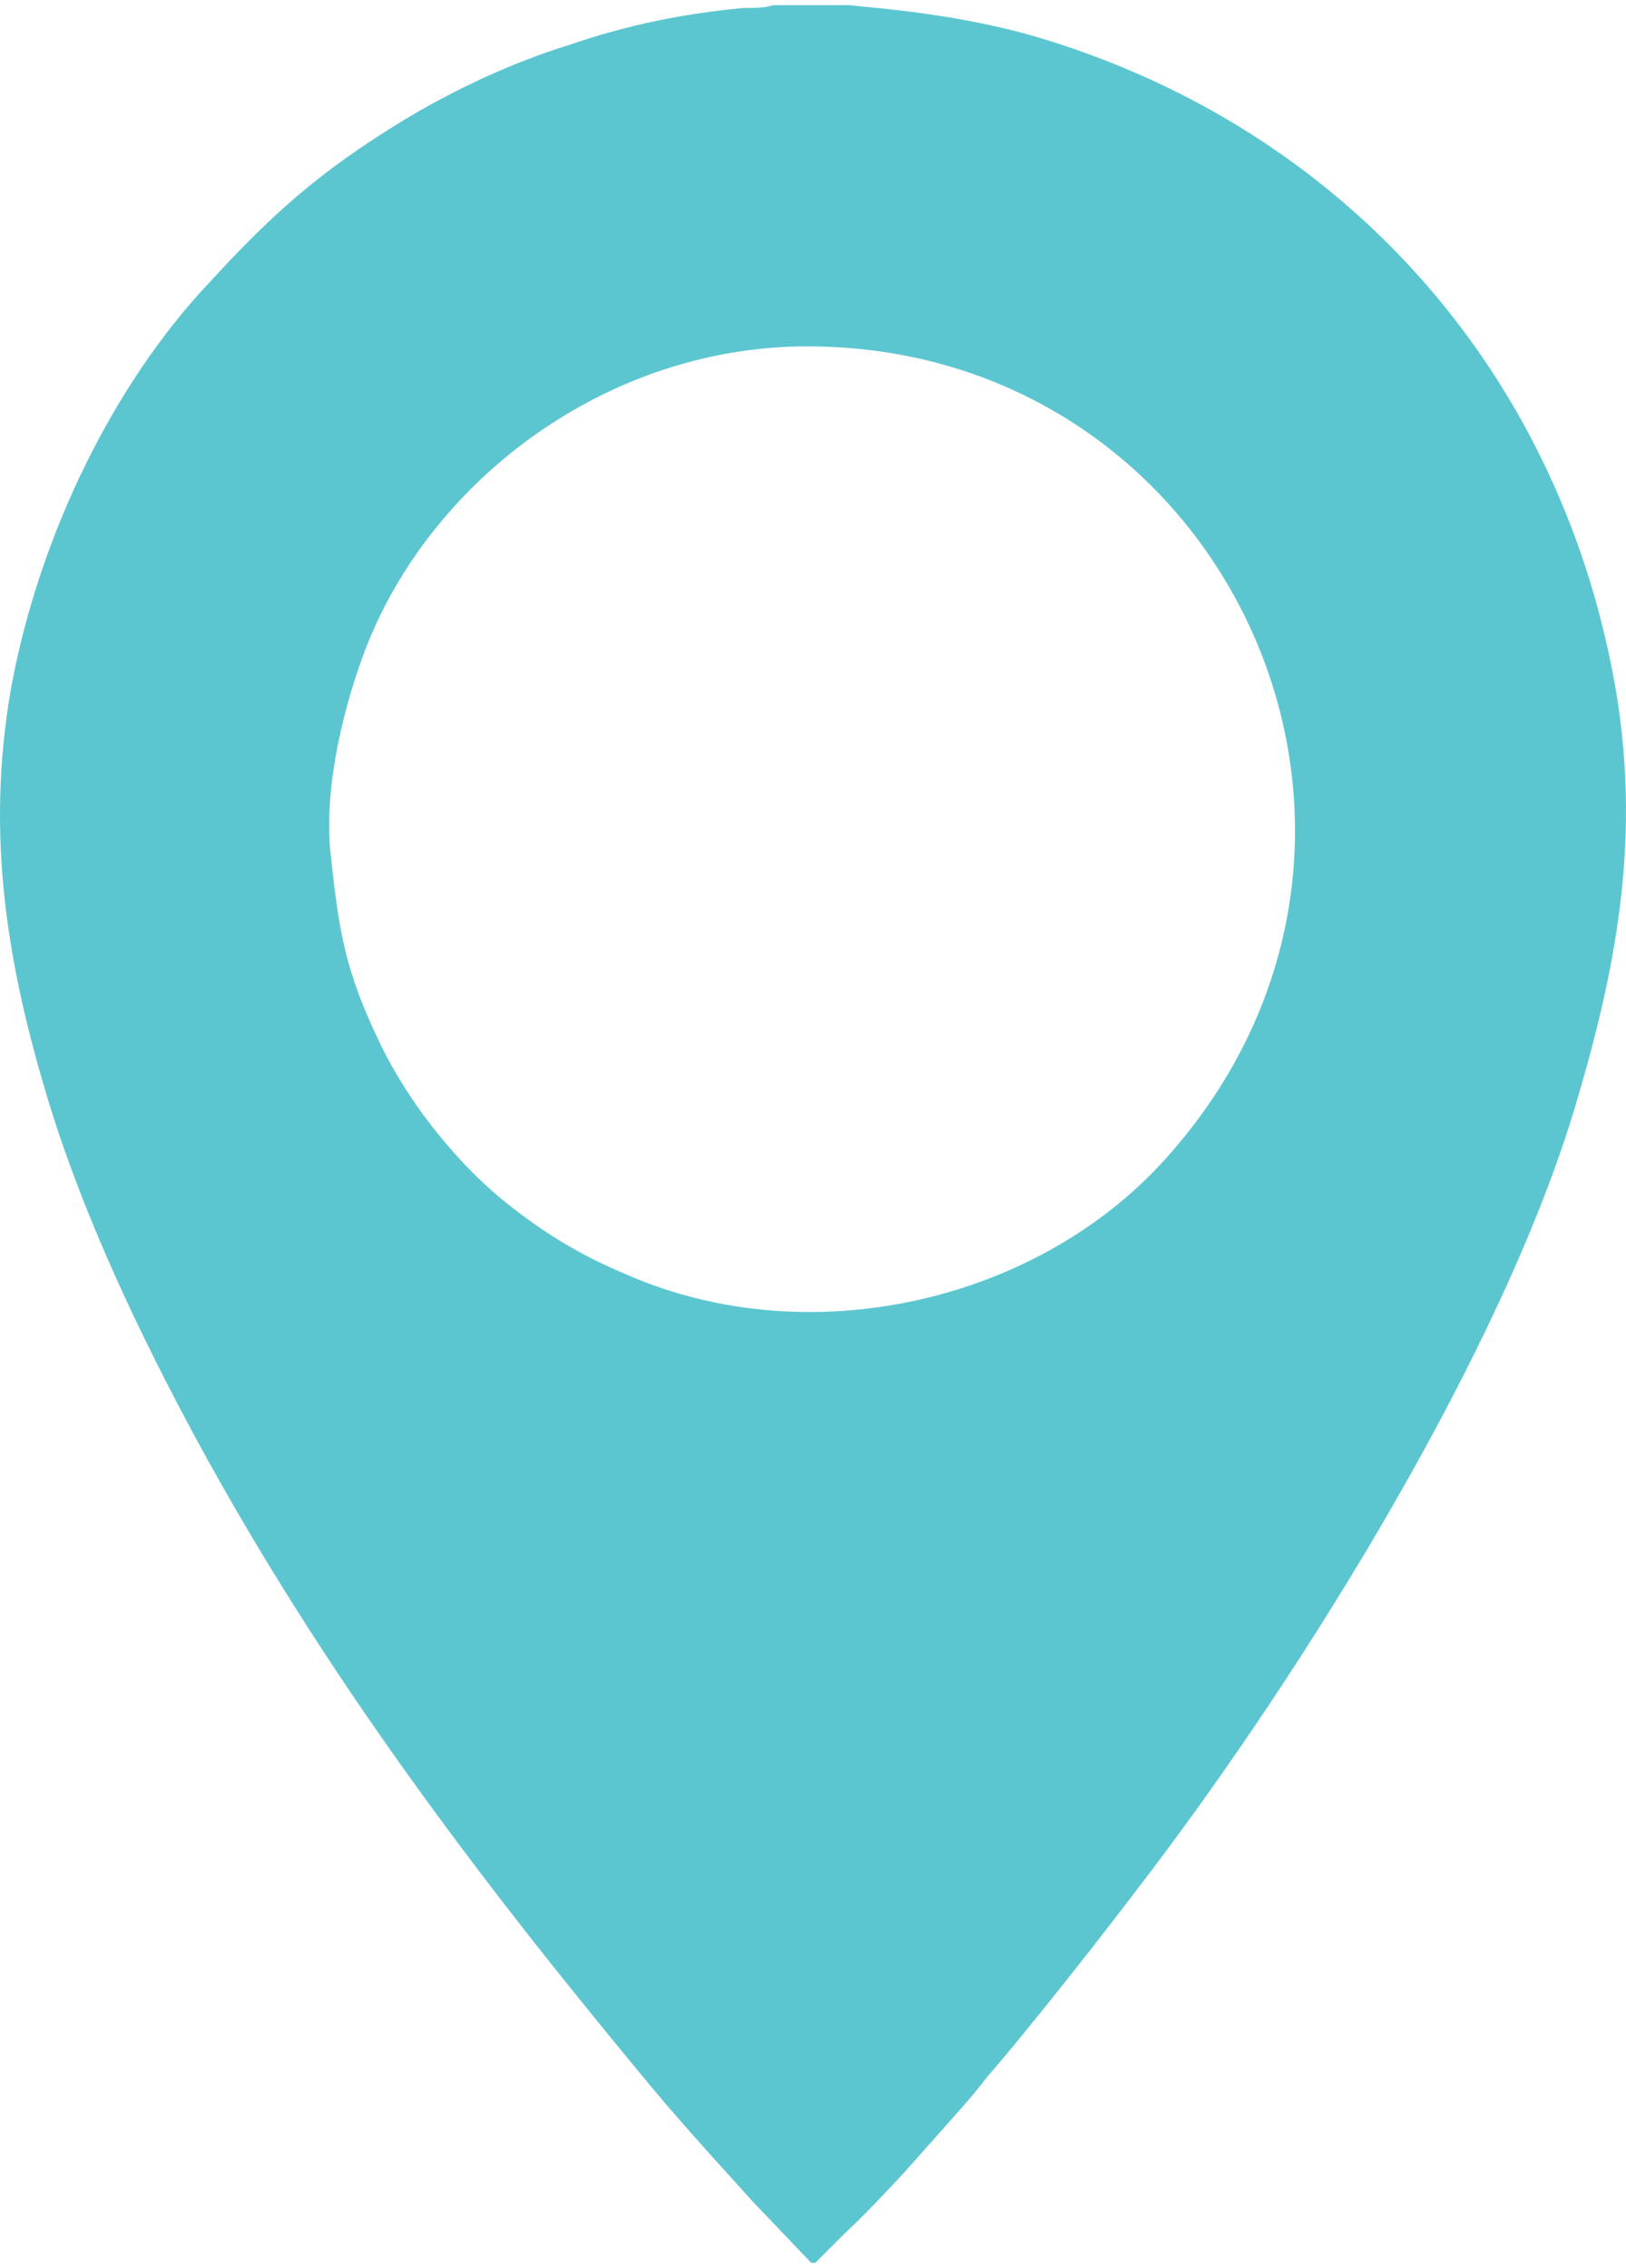 <?xml version="1.0" encoding="UTF-8"?>
<!DOCTYPE svg PUBLIC "-//W3C//DTD SVG 1.1//EN" "http://www.w3.org/Graphics/SVG/1.1/DTD/svg11.dtd">
<!-- Creator: CorelDRAW X7 -->
<svg xmlns="http://www.w3.org/2000/svg" xml:space="preserve" width="71px" height="99px" version="1.1" style="shape-rendering:geometricPrecision; text-rendering:geometricPrecision; image-rendering:optimizeQuality; fill-rule:evenodd; clip-rule:evenodd"
viewBox="0 0 210170 291720"
 xmlns:xlink="http://www.w3.org/1999/xlink">
 <defs>
  <style type="text/css">
   <![CDATA[
    .fil0 {fill:#5CC6D0}
   ]]>
  </style>
 </defs>
 <g id="Capa_x0020_1">
  <path class="fil0" d="M42670 109031c-729,-8387 1823,-18780 4740,-26255 8205,-20786 29719,-37741 54881,-38653 55791,-1641 86240,63267 48134,105201 -16592,18233 -45764,24979 -69284,14769 -6564,-2735 -11486,-5834 -16774,-10211 -6017,-5105 -11851,-12580 -15316,-19873 -4558,-9481 -5287,-14586 -6381,-24978zm62173 182689l547 0 3829 -3828c2552,-2371 5288,-5288 7658,-7840l7293 -8204c1276,-1460 2370,-2736 3464,-4194 2552,-2917 4741,-5652 7110,-8570 4559,-5651 9117,-11486 13675,-17503 19691,-25890 45946,-67643 55427,-100096 5287,-17868 8387,-34825 4740,-54516 -7475,-40112 -35006,-70560 -73112,-82411 -10940,-3464 -22608,-4193 -25708,-4558l-547 0 -365 0 -8934 0c-911,365 -2552,365 -3828,365 -7840,729 -14951,2187 -22427,4740 -7657,2370 -14950,5834 -21332,9663 -11122,6746 -17320,12398 -25343,21150 -12216,12945 -21879,32454 -25526,52145 -3464,19509 -364,36648 4923,53969 4559,14768 11669,29718 18962,43210 16410,30267 36283,56522 57433,82047 4923,6017 9481,10940 14586,16592l7475 7839z"/>
 </g>
</svg>
